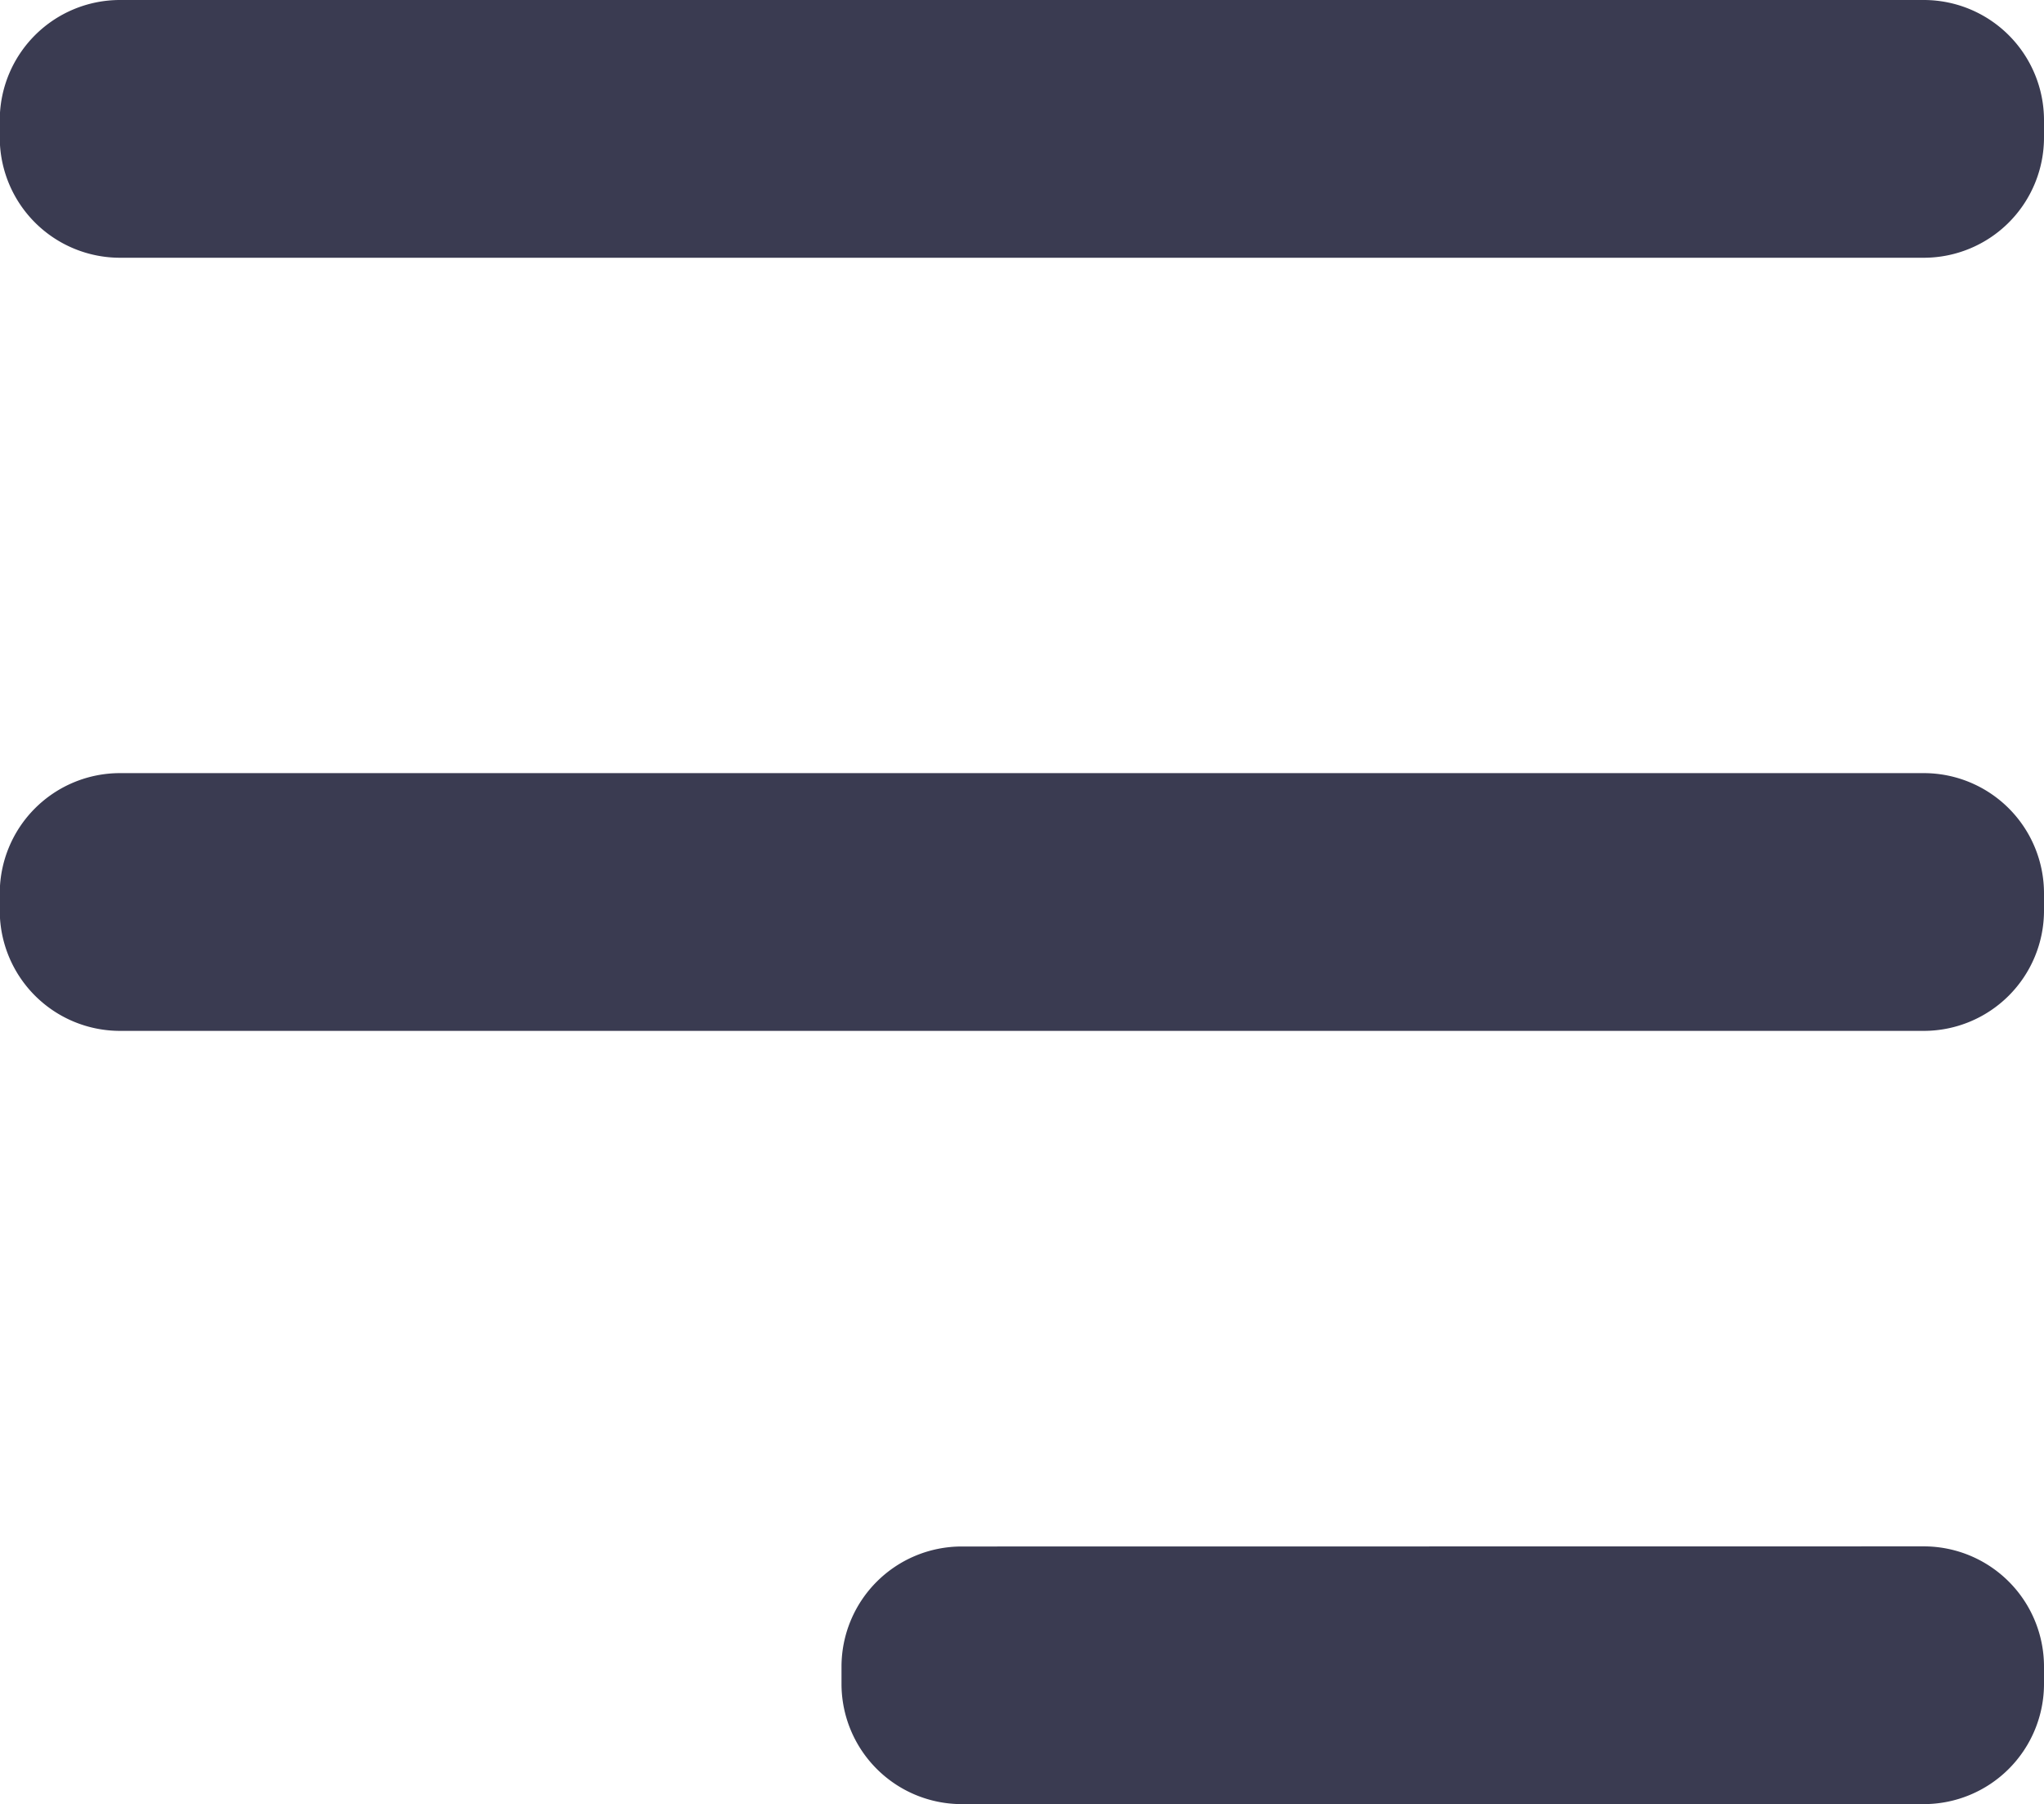 <svg xmlns="http://www.w3.org/2000/svg" width="16.998" height="15" viewBox="0 0 16.998 15">
  <path id="Menu" d="M1,15a1,1,0,0,1-1-1v-.143a1,1,0,0,1,1-1H16a1,1,0,0,1,1,1V14a1,1,0,0,1-1,1ZM1,8.572a1,1,0,0,1-1-1V7.429a1,1,0,0,1,1-1H16a1,1,0,0,1,1,1v.143a1,1,0,0,1-1,1ZM1,2.143a1,1,0,0,1-1-1V1A1,1,0,0,1,1,0H9a1,1,0,0,1,1,1v.142a1,1,0,0,1-1,1Z" transform="translate(16.998 15) rotate(180)" fill="#3a3b51"/>
</svg>
